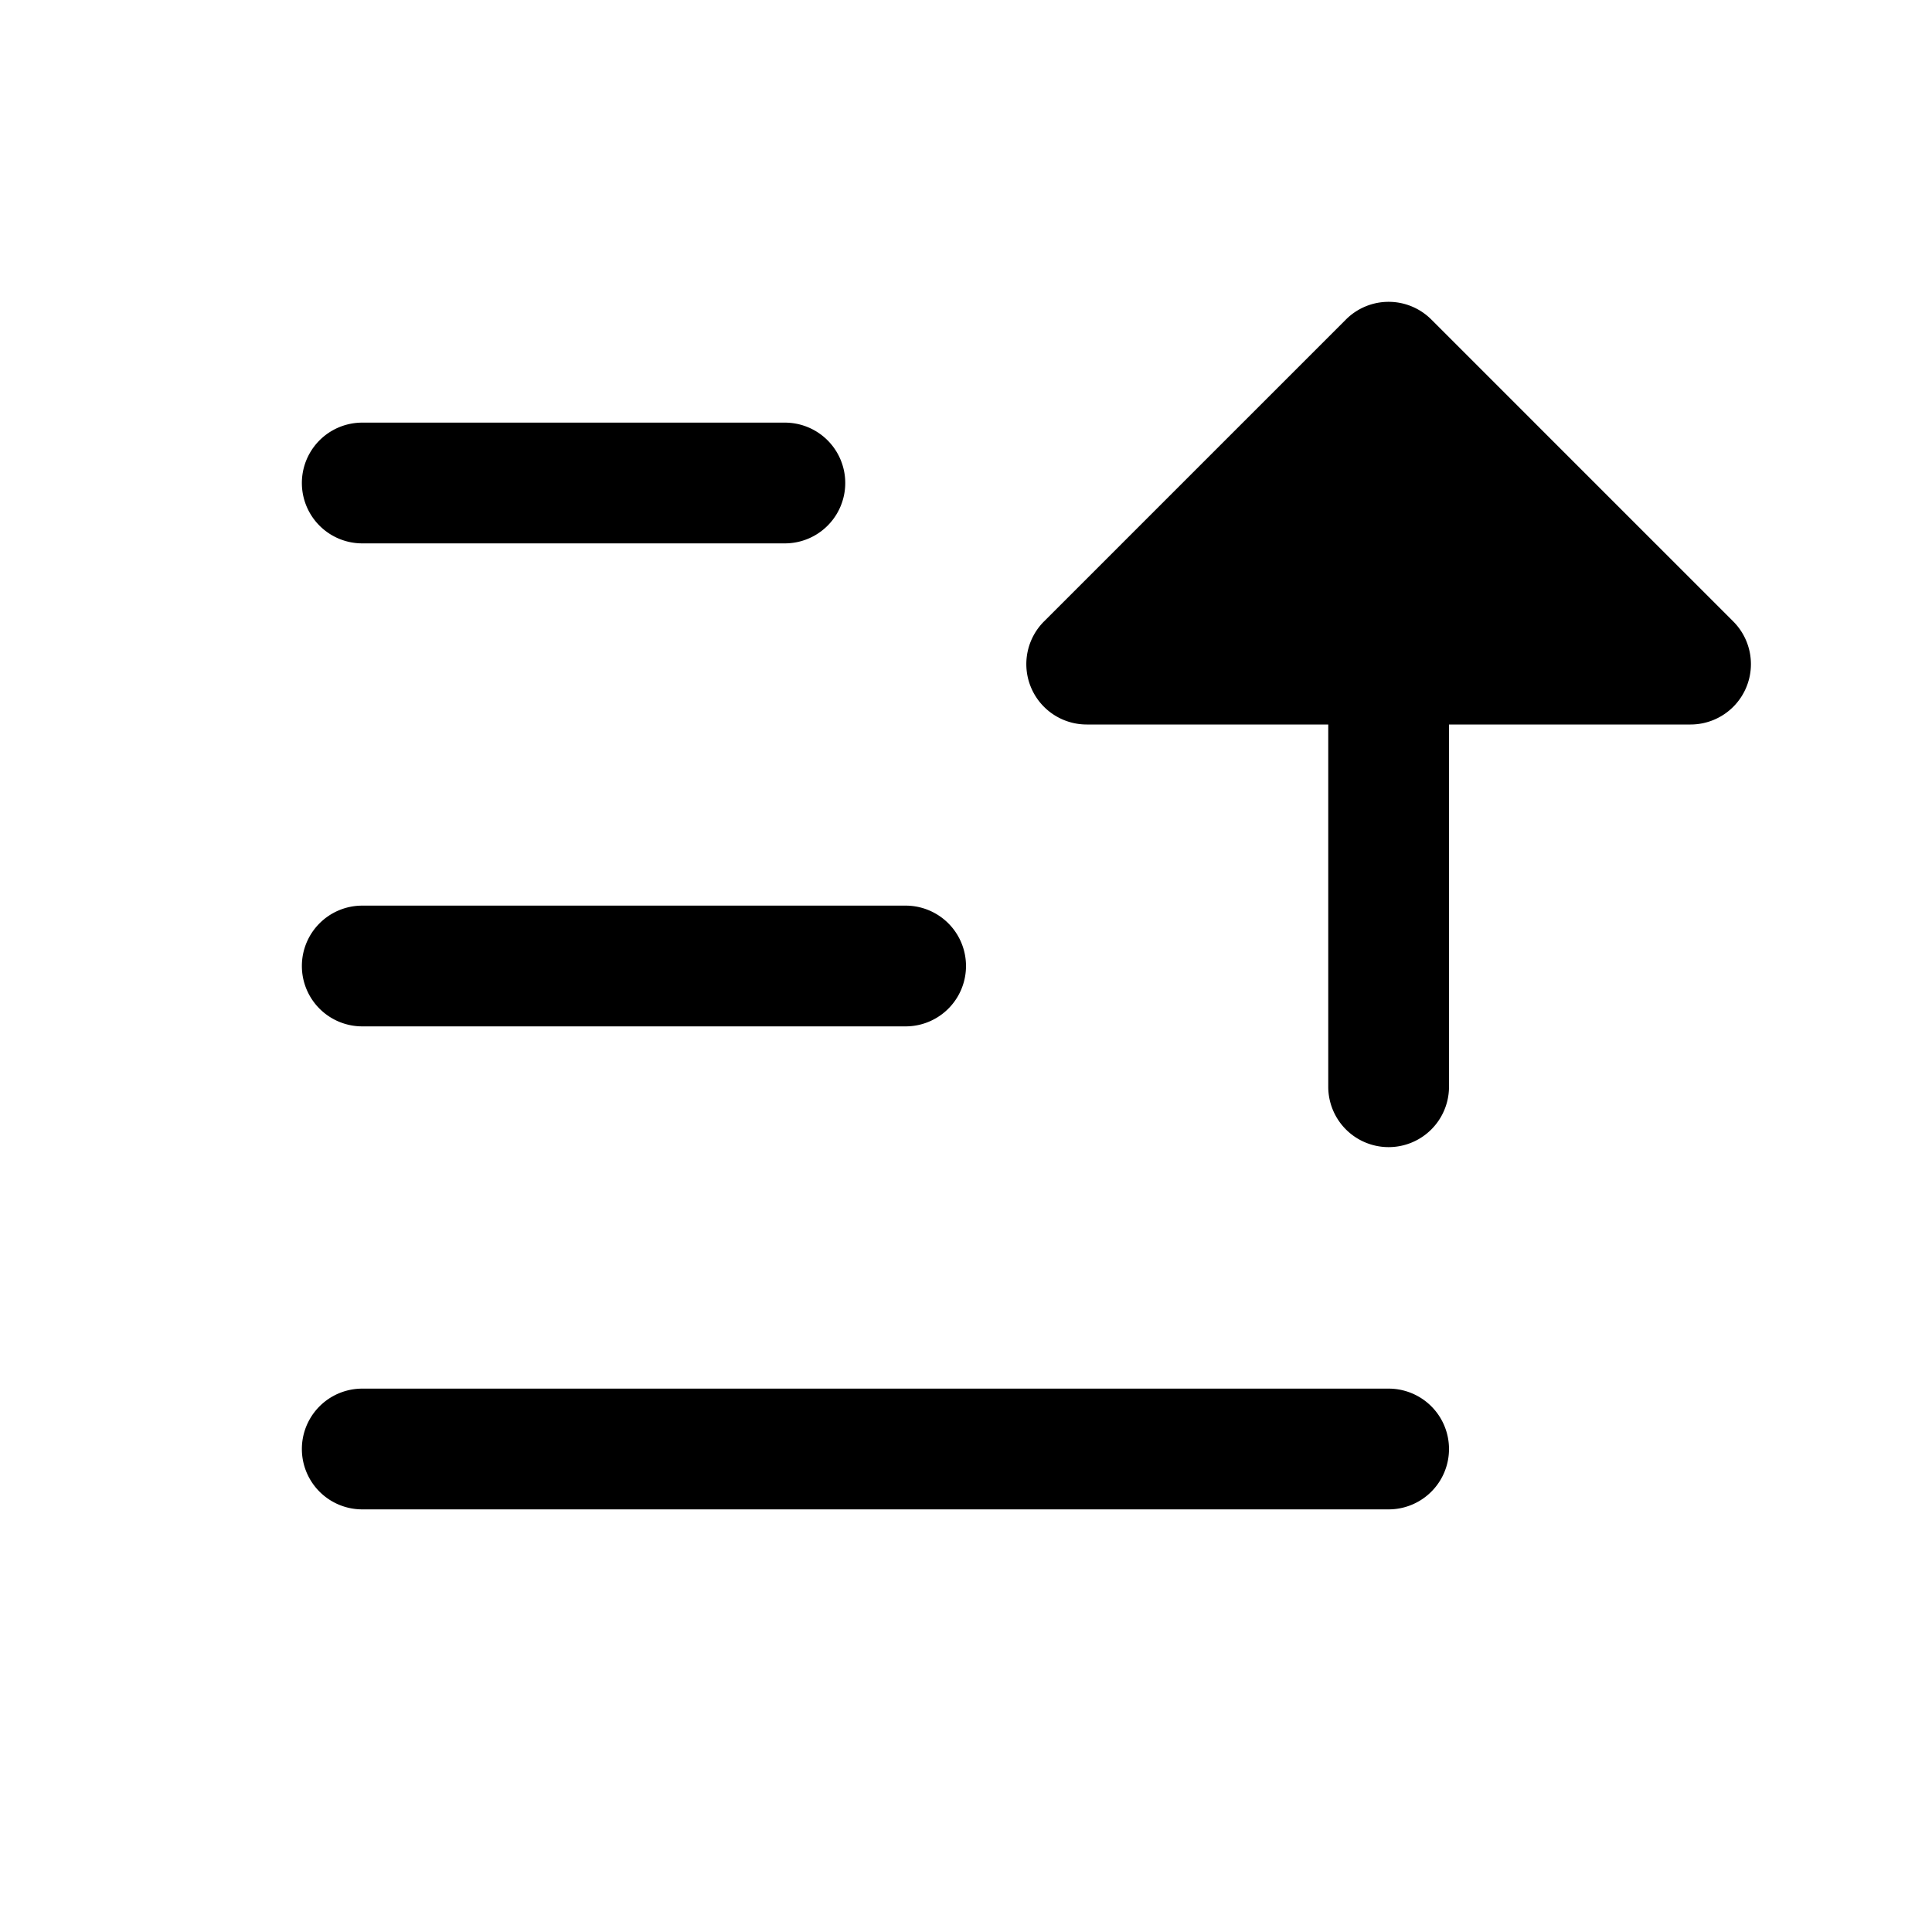 <svg xmlns="http://www.w3.org/2000/svg" viewBox="0 0 256 256" fill="currentColor"><path d="M40,128a8,8,0,0,1,8-8h72a8,8,0,0,1,0,16H48A8,8,0,0,1,40,128Zm8-56h56a8,8,0,0,0,0-16H48a8,8,0,0,0,0,16ZM184,184H48a8,8,0,0,0,0,16H184a8,8,0,0,0,0-16ZM229.66,82.34l-40-40a8,8,0,0,0-11.32,0l-40,40A8,8,0,0,0,144,96h32v48a8,8,0,0,0,16,0V96h32a8,8,0,0,0,5.66-13.66Z"/></svg>